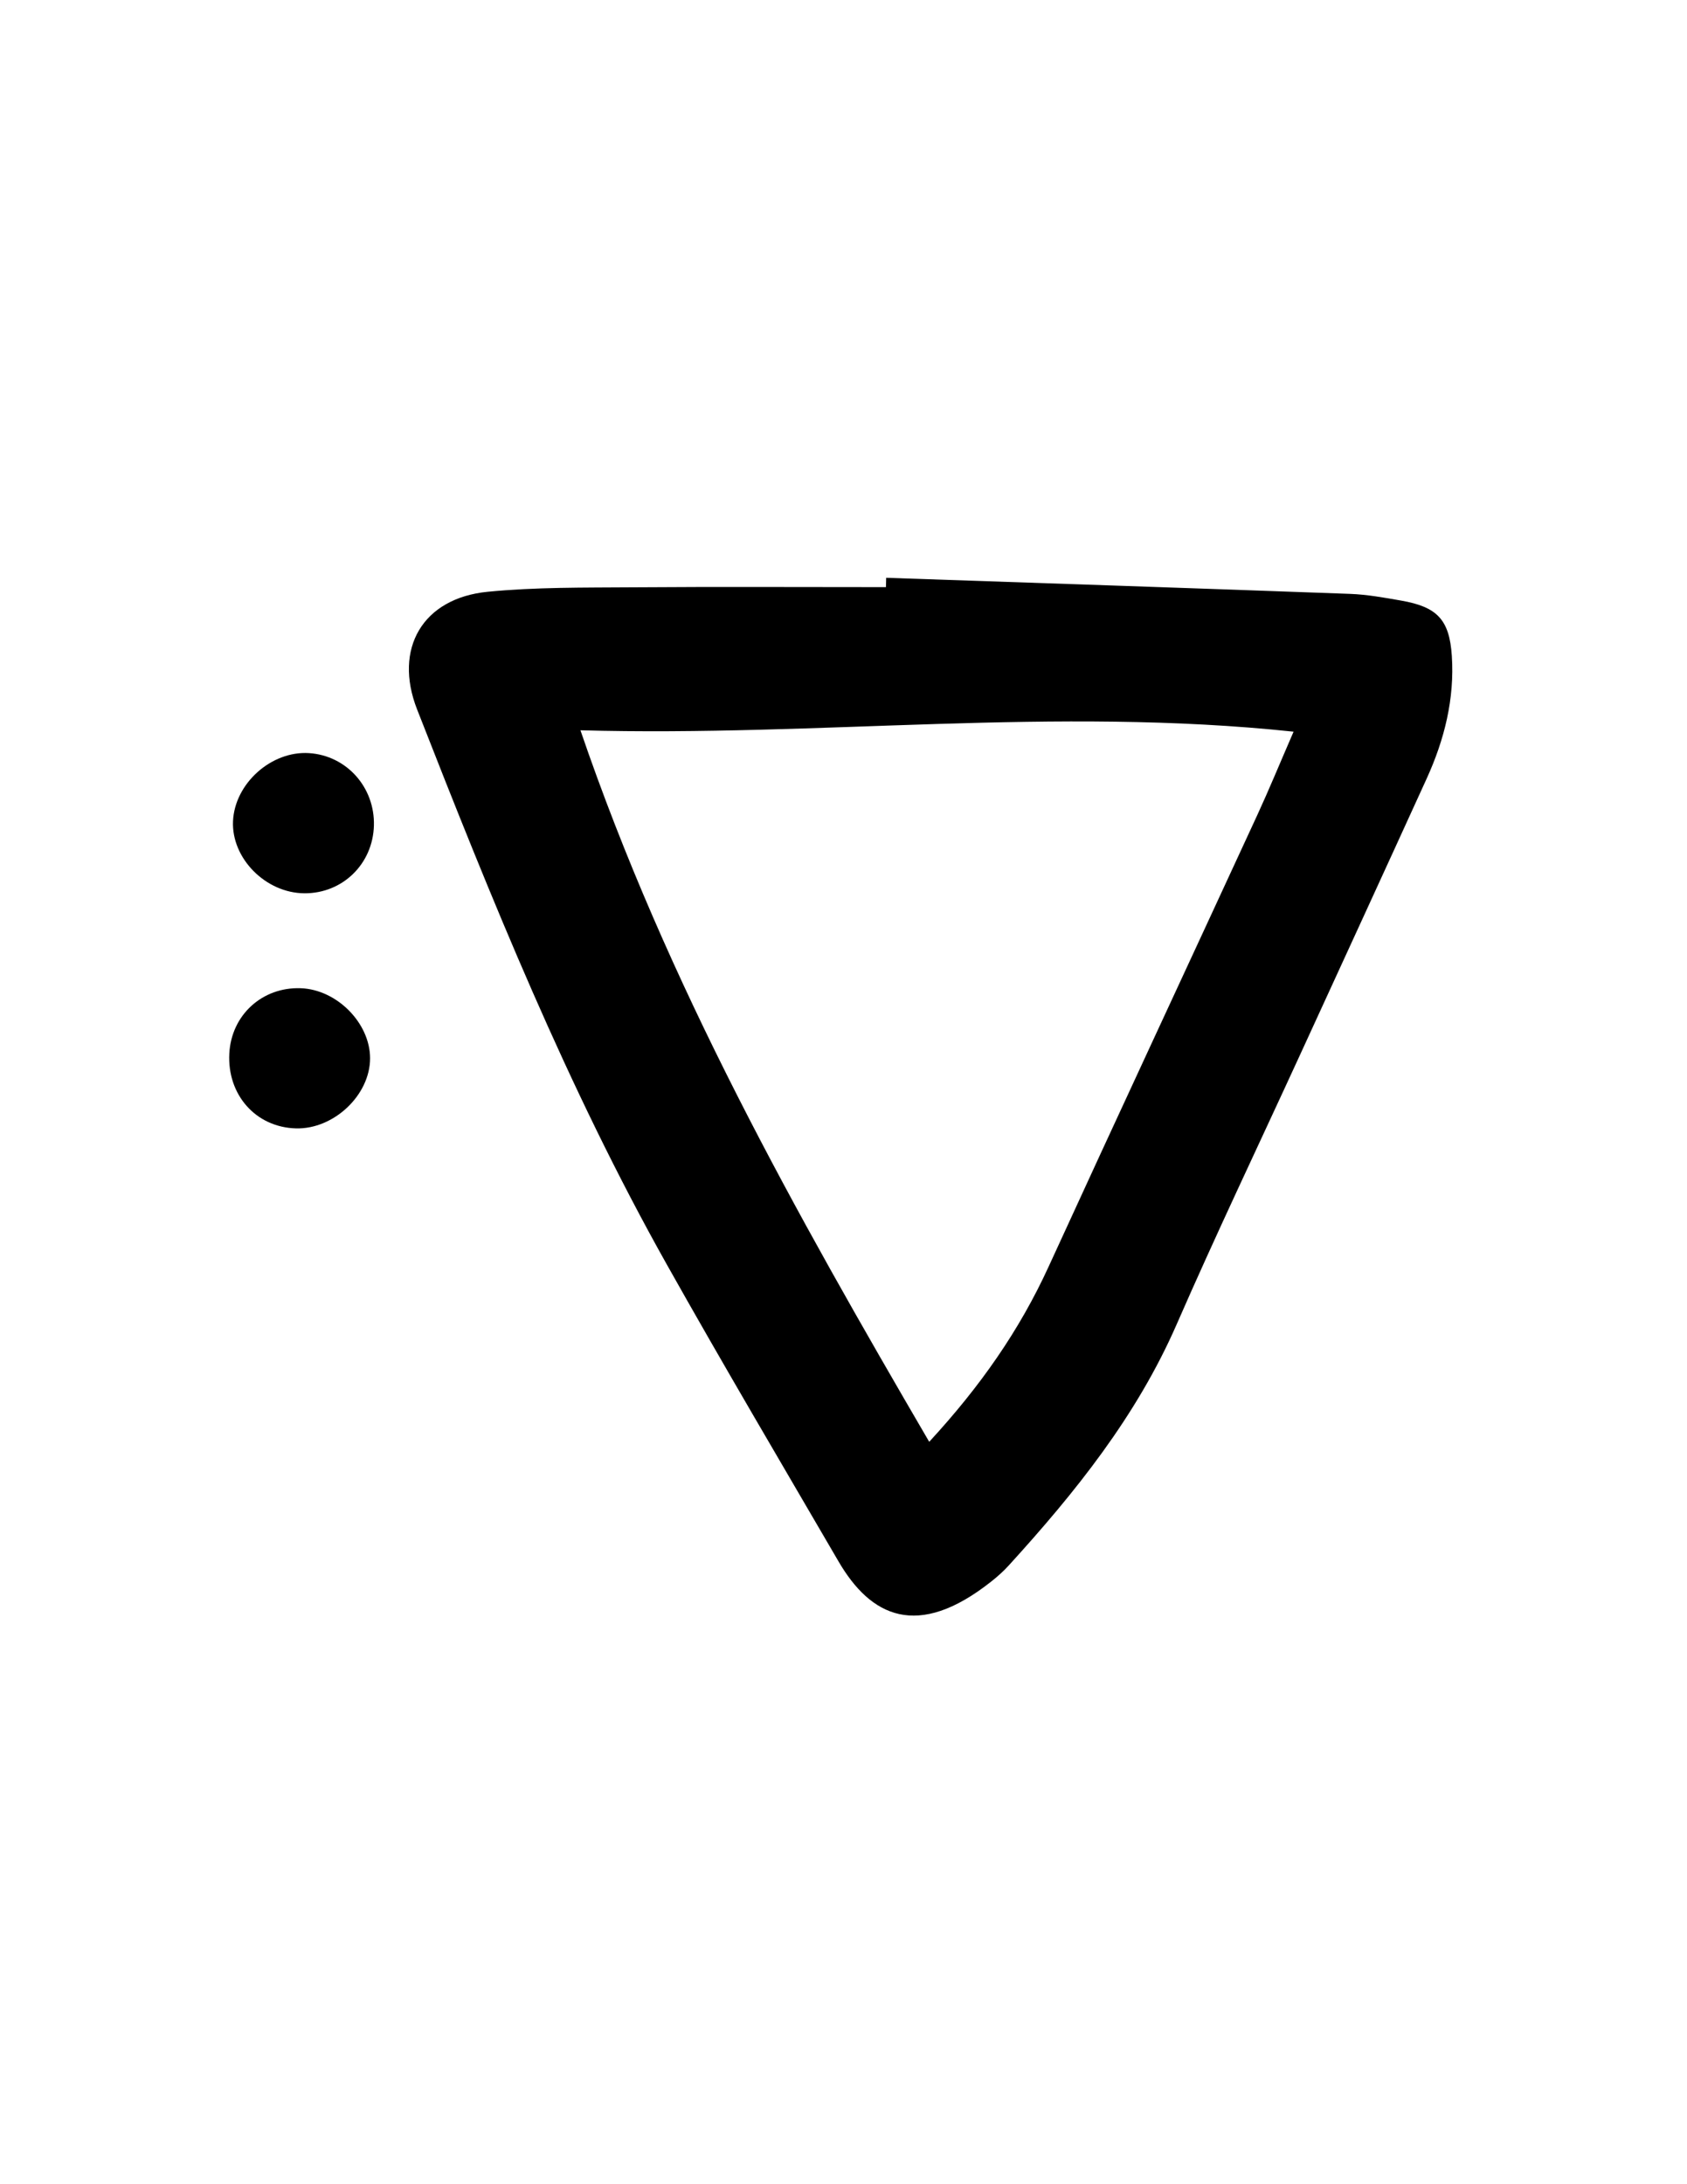 <?xml version="1.0" encoding="iso-8859-1"?>
<!-- Generator: Adobe Illustrator 19.0.0, SVG Export Plug-In . SVG Version: 6.00 Build 0)  -->
<svg version="1.1" id="Layer_1" xmlns="http://www.w3.org/2000/svg" xmlns:xlink="http://www.w3.org/1999/xlink" x="0px" y="0px"
	 viewBox="0 0 612 792" style="enable-background:new 0 0 612 792;" xml:space="preserve">
<g id="J_j">
	<path id="XMLID_654_" d="M321.481,209.514c56.084,1.915,112.169,3.774,168.247,5.827c6.206,0.227,12.408,1.359,18.549,2.431
		c13.049,2.278,17.532,6.857,18.405,20.03c1.033,15.589-2.683,30.413-9.124,44.53c-15.299,33.532-30.713,67.012-46.096,100.505
		c-14.905,32.454-30.312,64.688-44.612,97.406c-14.56,33.311-36.833,60.989-60.976,87.48c-1.902,2.088-4.053,3.988-6.27,5.744
		c-26.792,21.215-43.761,12.708-55.433-7.32c-20.84-35.759-41.902-71.397-62.18-107.475
		c-36.208-64.419-63.79-132.784-90.677-201.421c-8.652-22.086,2.026-40.359,25.586-42.669c17.402-1.706,35.018-1.491,52.543-1.621
		c30.652-0.228,61.307-0.064,91.96-0.064C321.429,211.769,321.455,210.642,321.481,209.514z M337.093,522.81
		c18.617-20.18,32.766-40.499,43.288-63.455c25.064-54.681,50.512-109.187,75.727-163.799c4.26-9.228,8.128-18.636,13.168-30.244
		c-86.789-9.202-171.606,1.91-258.708-0.506C242.155,357.209,288.478,439.504,337.093,522.81z"/>
	<path id="XMLID_603_" d="M107.35,409.158c-14.526-0.398-24.964-12.134-24.16-27.163c0.746-13.941,11.93-24.157,25.905-23.663
		c13.104,0.464,25.159,12.634,25.16,25.403C134.258,397.089,121.087,409.534,107.35,409.158z"/>
	<path id="XMLID_486_" d="M135.643,299.379c-0.397,13.921-11.363,24.6-25.191,24.534c-14.049-0.068-26.517-12.645-25.919-26.146
		c0.606-13.661,13.899-25.562,27.571-24.684C125.728,273.958,136.039,285.477,135.643,299.379z"/>
</g>
</svg>
